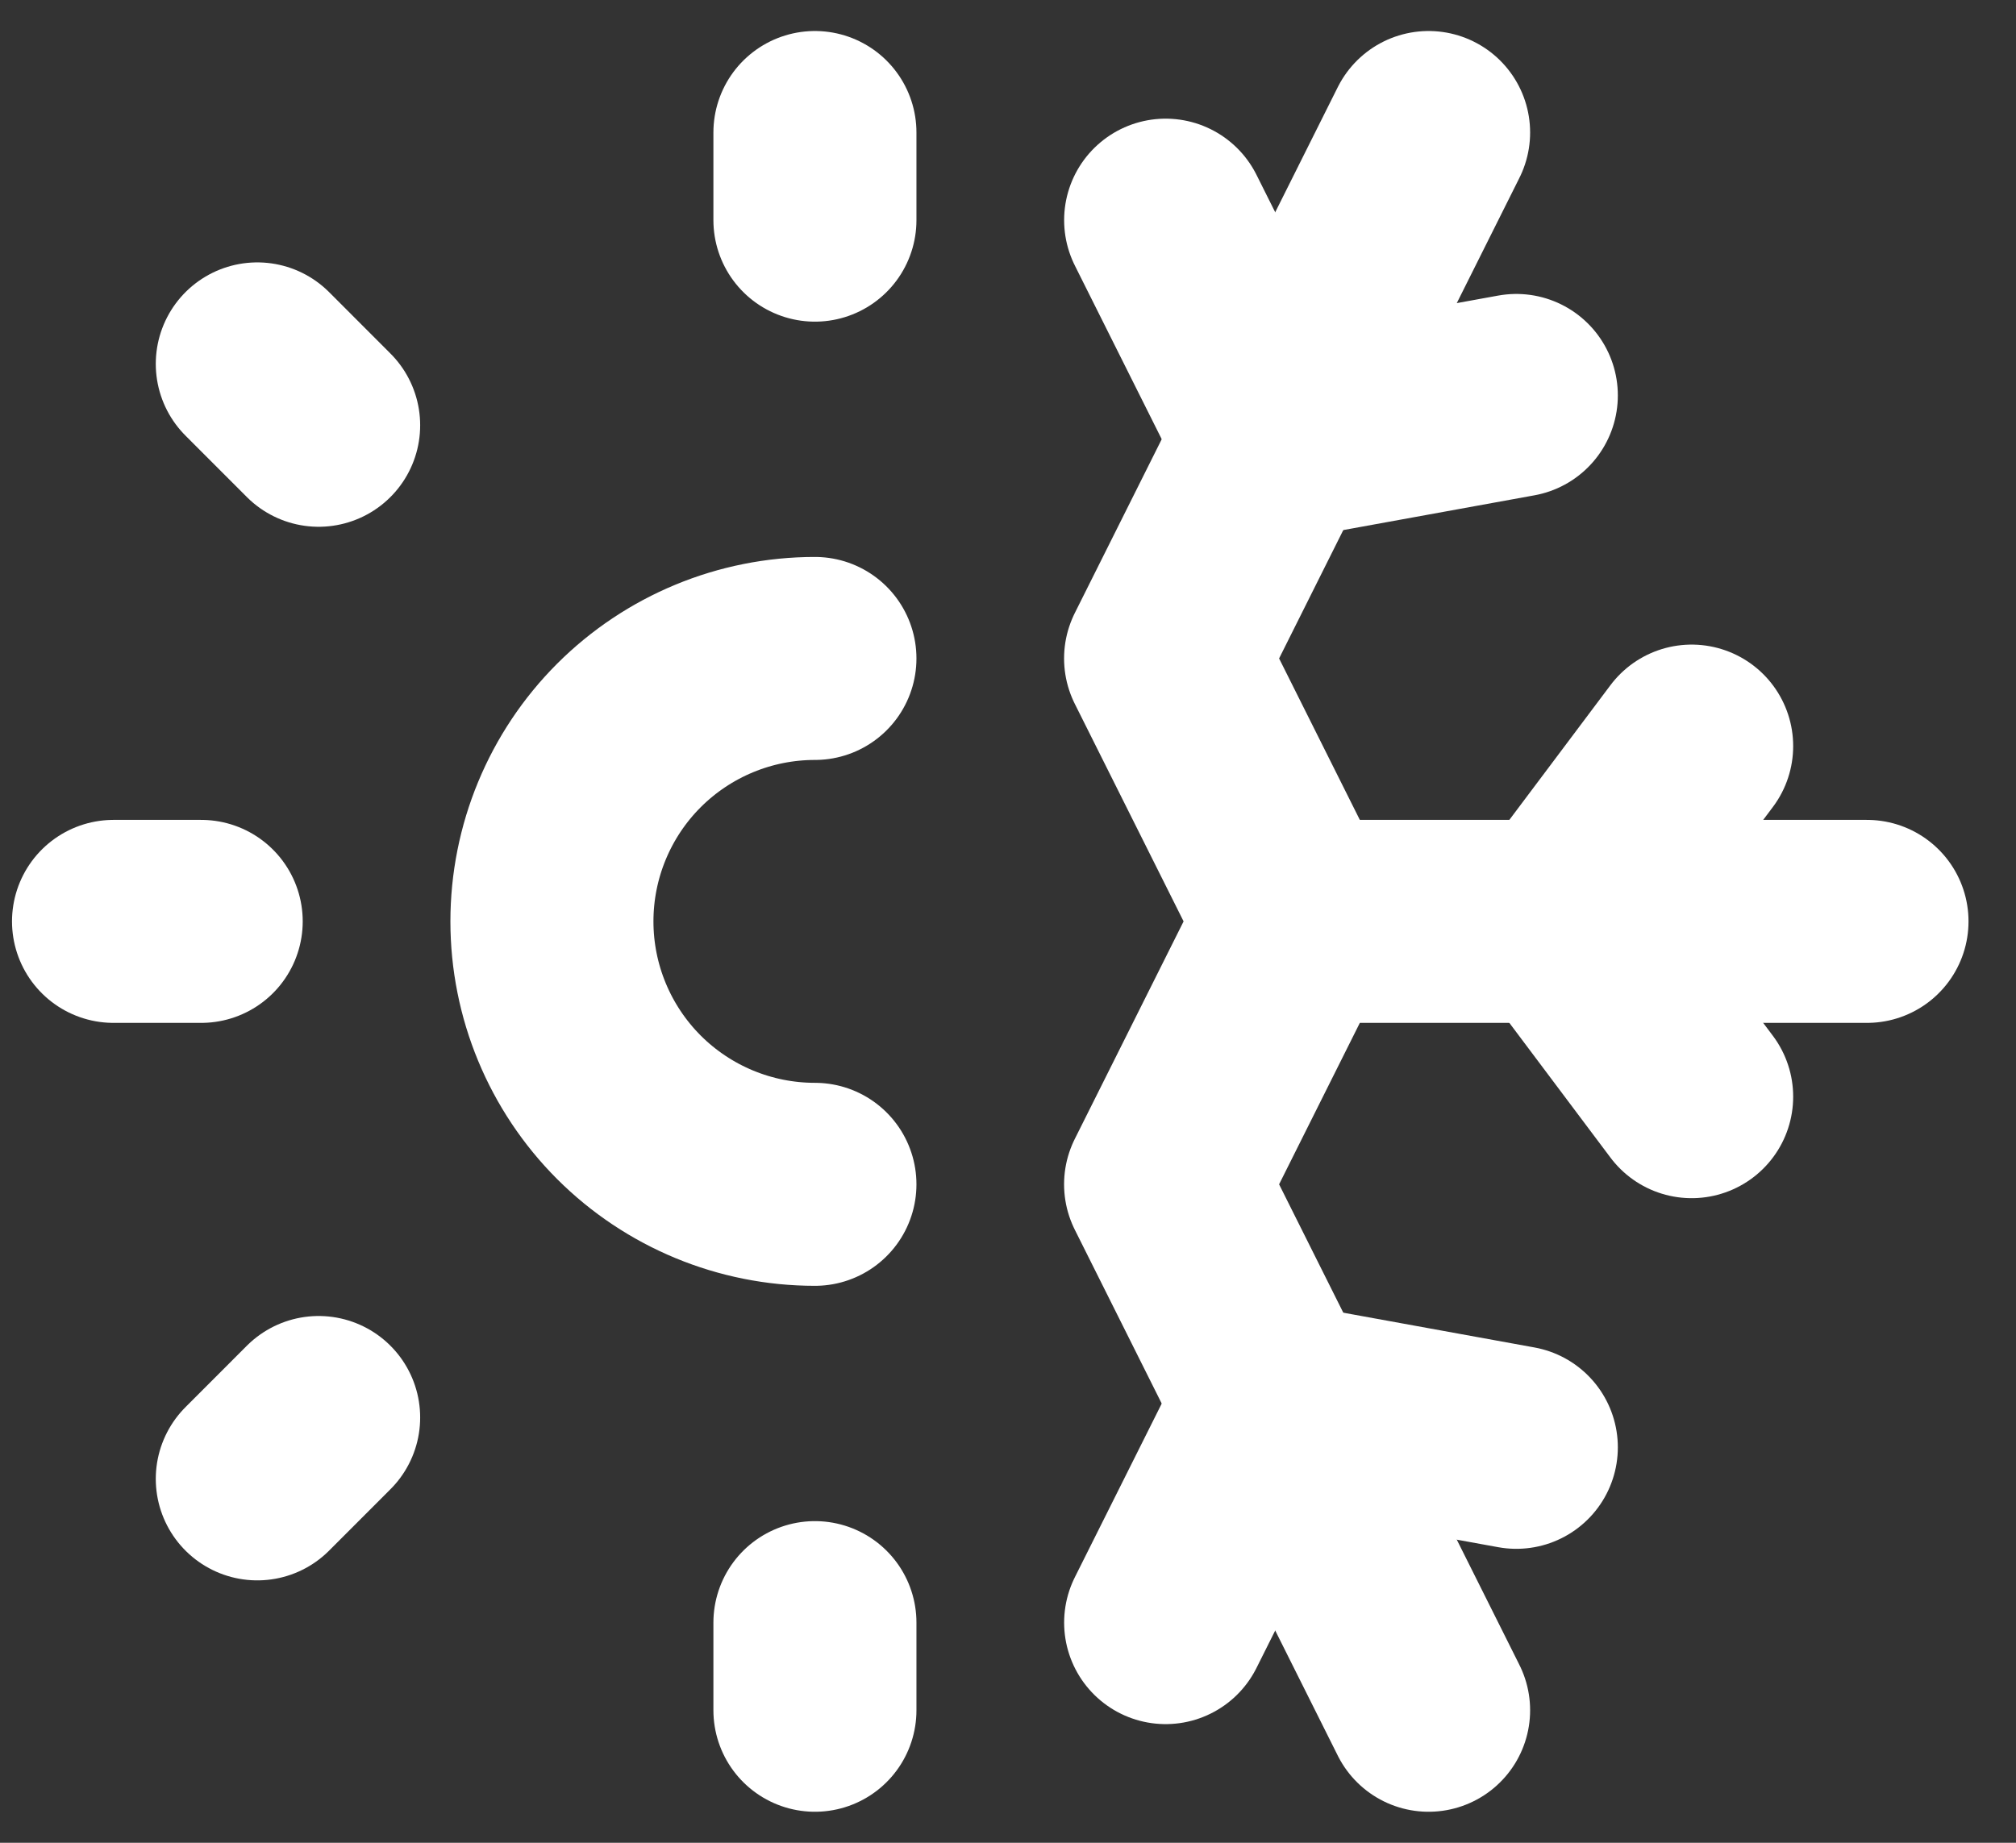 <svg xmlns="http://www.w3.org/2000/svg" fill="none" viewBox="0 0 35 32" height="32" width="35">
<rect x="0" y="0" width="35" height="32" fill="#333333" stroke="none"/>
<path stroke-linejoin="round" stroke-linecap="round" stroke-width="3.525" stroke="white" d="M14.148 29.699V28.177M14.148 3.823V2.301M14.148 11.434C12.937 11.434 11.776 11.915 10.919 12.771C10.063 13.627 9.582 14.789 9.582 16C9.582 17.211 10.063 18.372 10.919 19.229C11.776 20.085 12.937 20.566 14.148 20.566M20.237 28.177L22.14 24.372L26.325 25.133M20.237 3.823L22.14 7.628L26.325 6.867"></path>
<path stroke-linejoin="round" stroke-linecap="round" stroke-width="3.525" stroke="white" d="M24.802 29.699L20.236 20.566L22.519 16M22.519 16H32.413M22.519 16L20.236 11.434L24.802 2.301M1.971 16H3.493"></path>
<path stroke-linejoin="round" stroke-linecap="round" stroke-width="3.525" stroke="white" d="M29.369 12.956L27.085 16L29.369 19.044M4.467 25.681L5.532 24.615M5.532 7.385L4.467 6.319"></path>
</svg>

